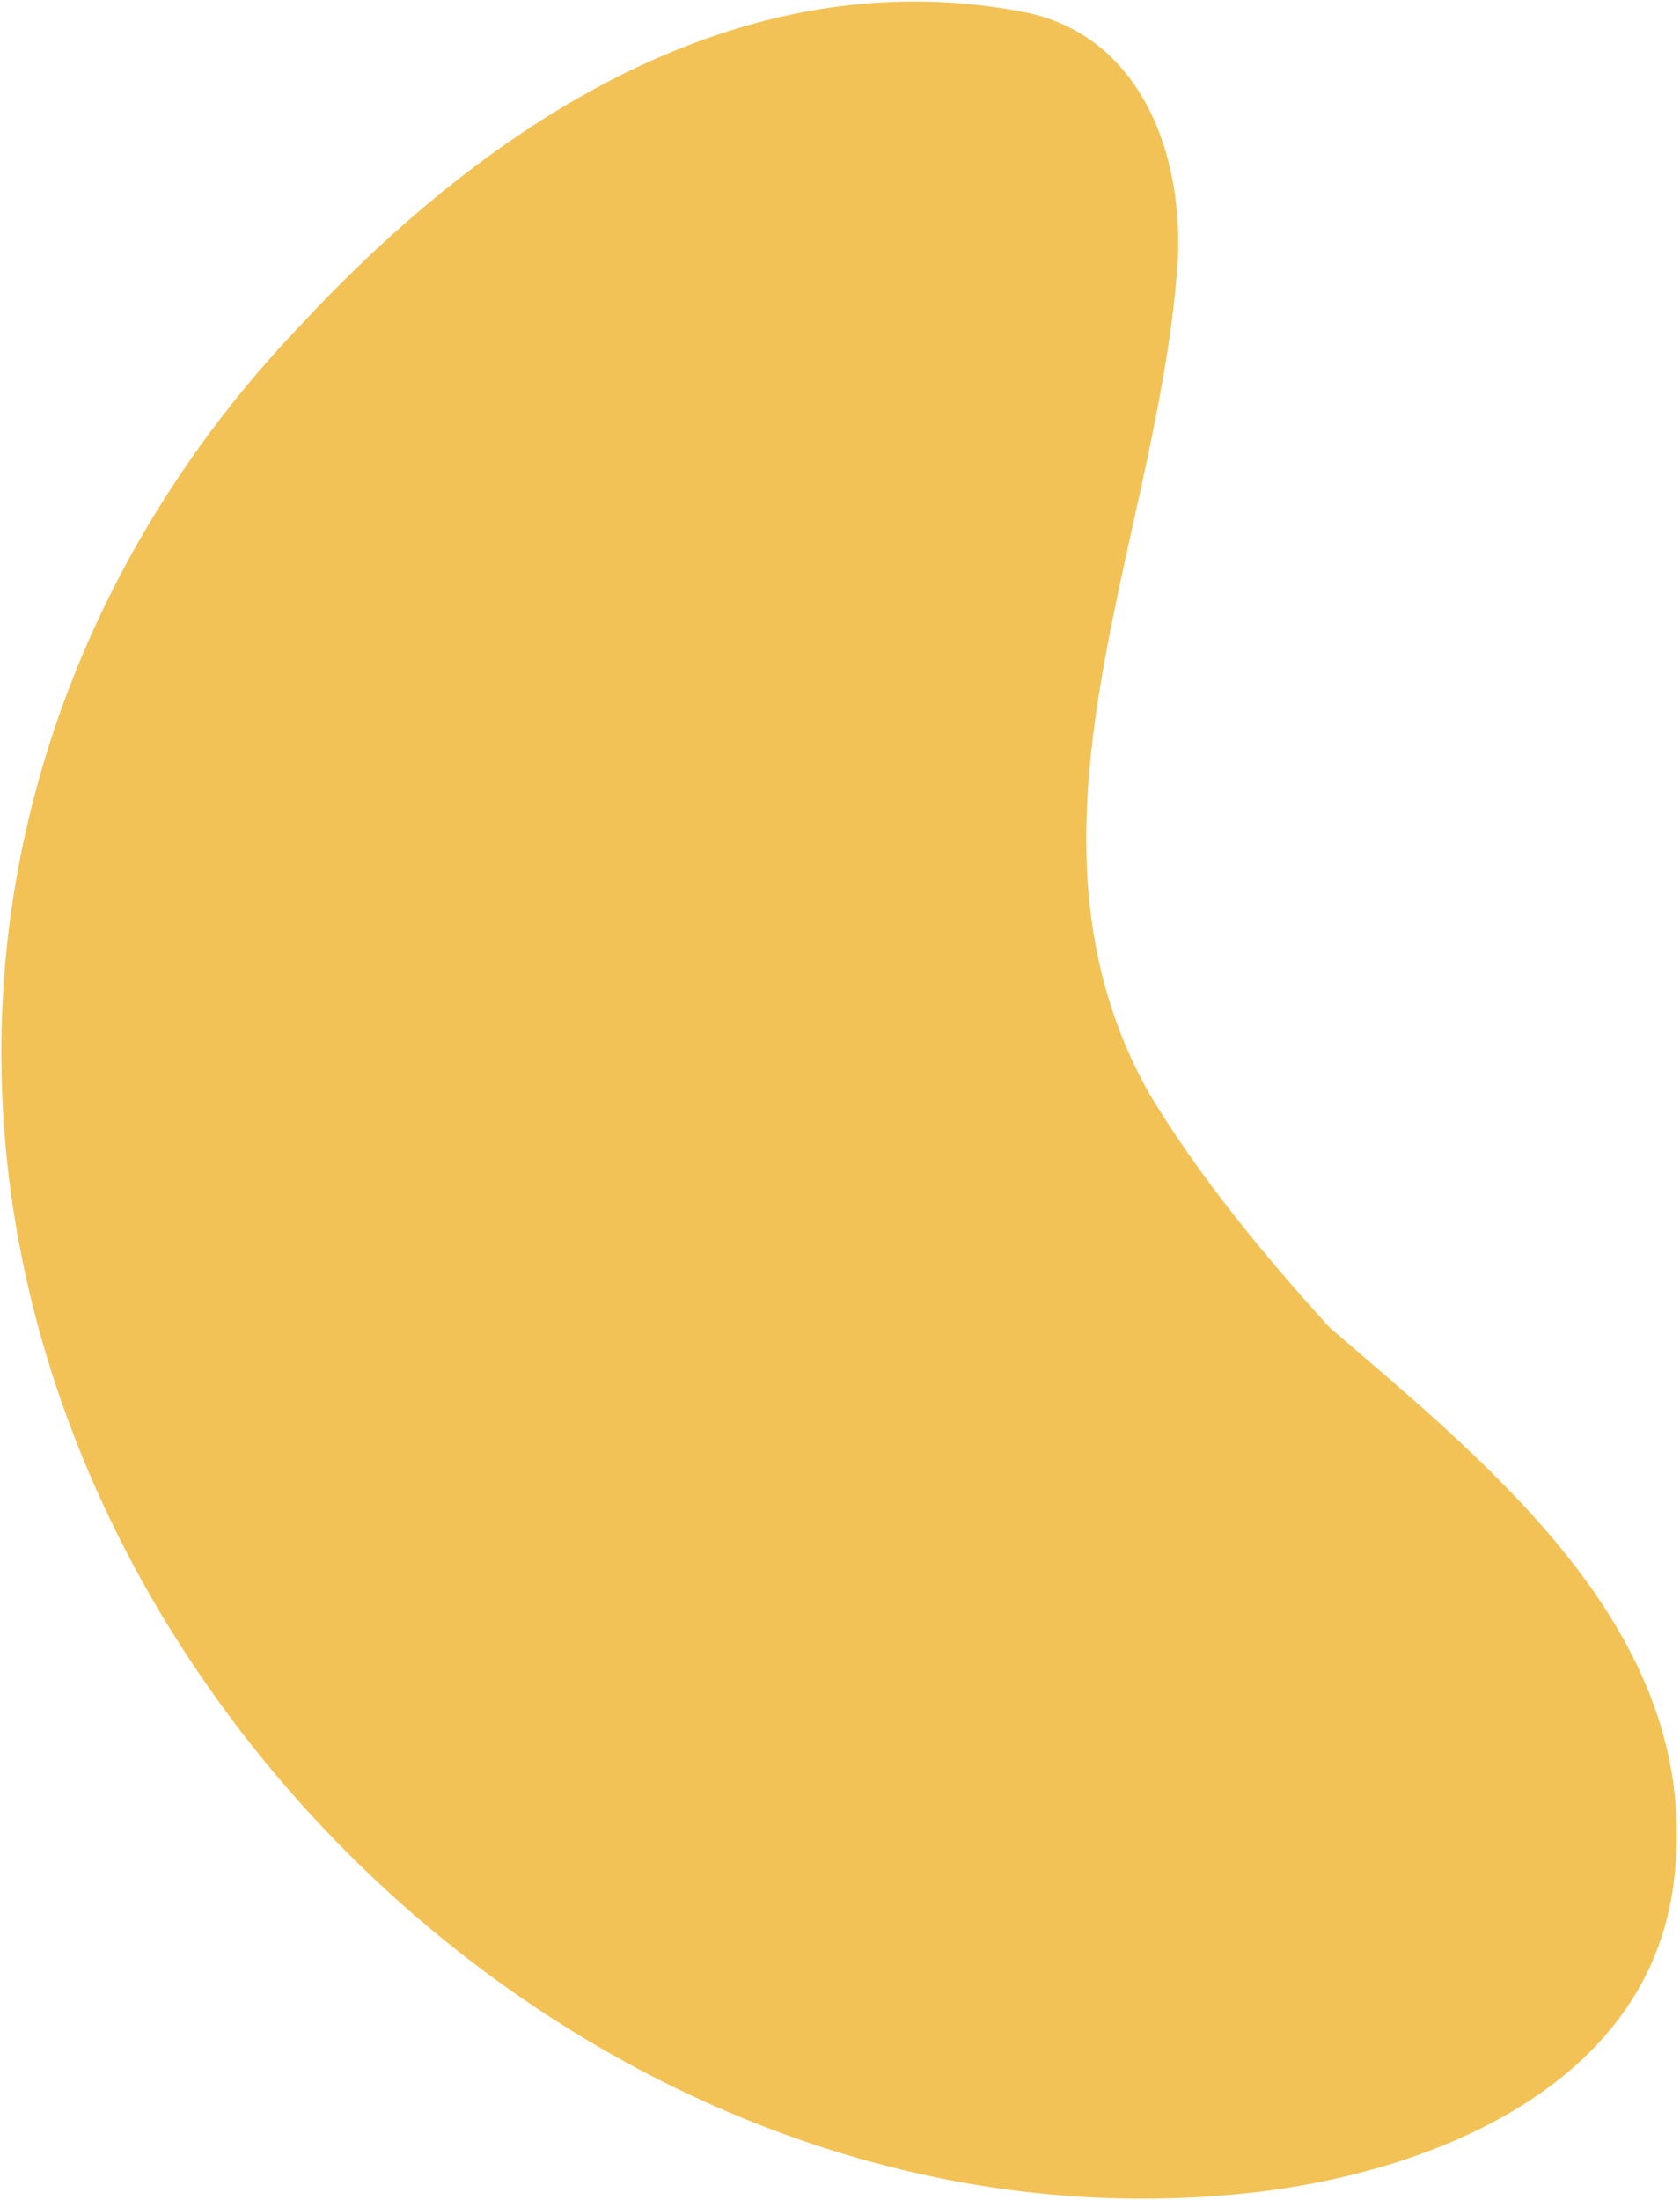 <svg width="233" height="305" viewBox="0 0 233 305" fill="none" xmlns="http://www.w3.org/2000/svg">
<path fill-rule="evenodd" clip-rule="evenodd" d="M123.771 0.269C91.579 1.484 63.204 21.902 41.663 45.121C14.931 73.045 -0.372 109.51 0.204 147.941C1.281 232.623 79.103 307.948 163.624 304.765C166.055 304.673 168.503 304.516 170.943 304.293C196.494 302.049 228.522 290.161 232.134 260.972C236.425 227.058 207.361 203.799 184.457 184.117C175.013 173.76 166.268 163.023 159.46 151.761C139.142 115.791 159.897 76.557 163.176 38.408C164.737 22.968 158.934 4.815 141.725 1.618C135.625 0.465 129.636 0.049 123.771 0.269Z" fill="#F3C256"/>
</svg>
